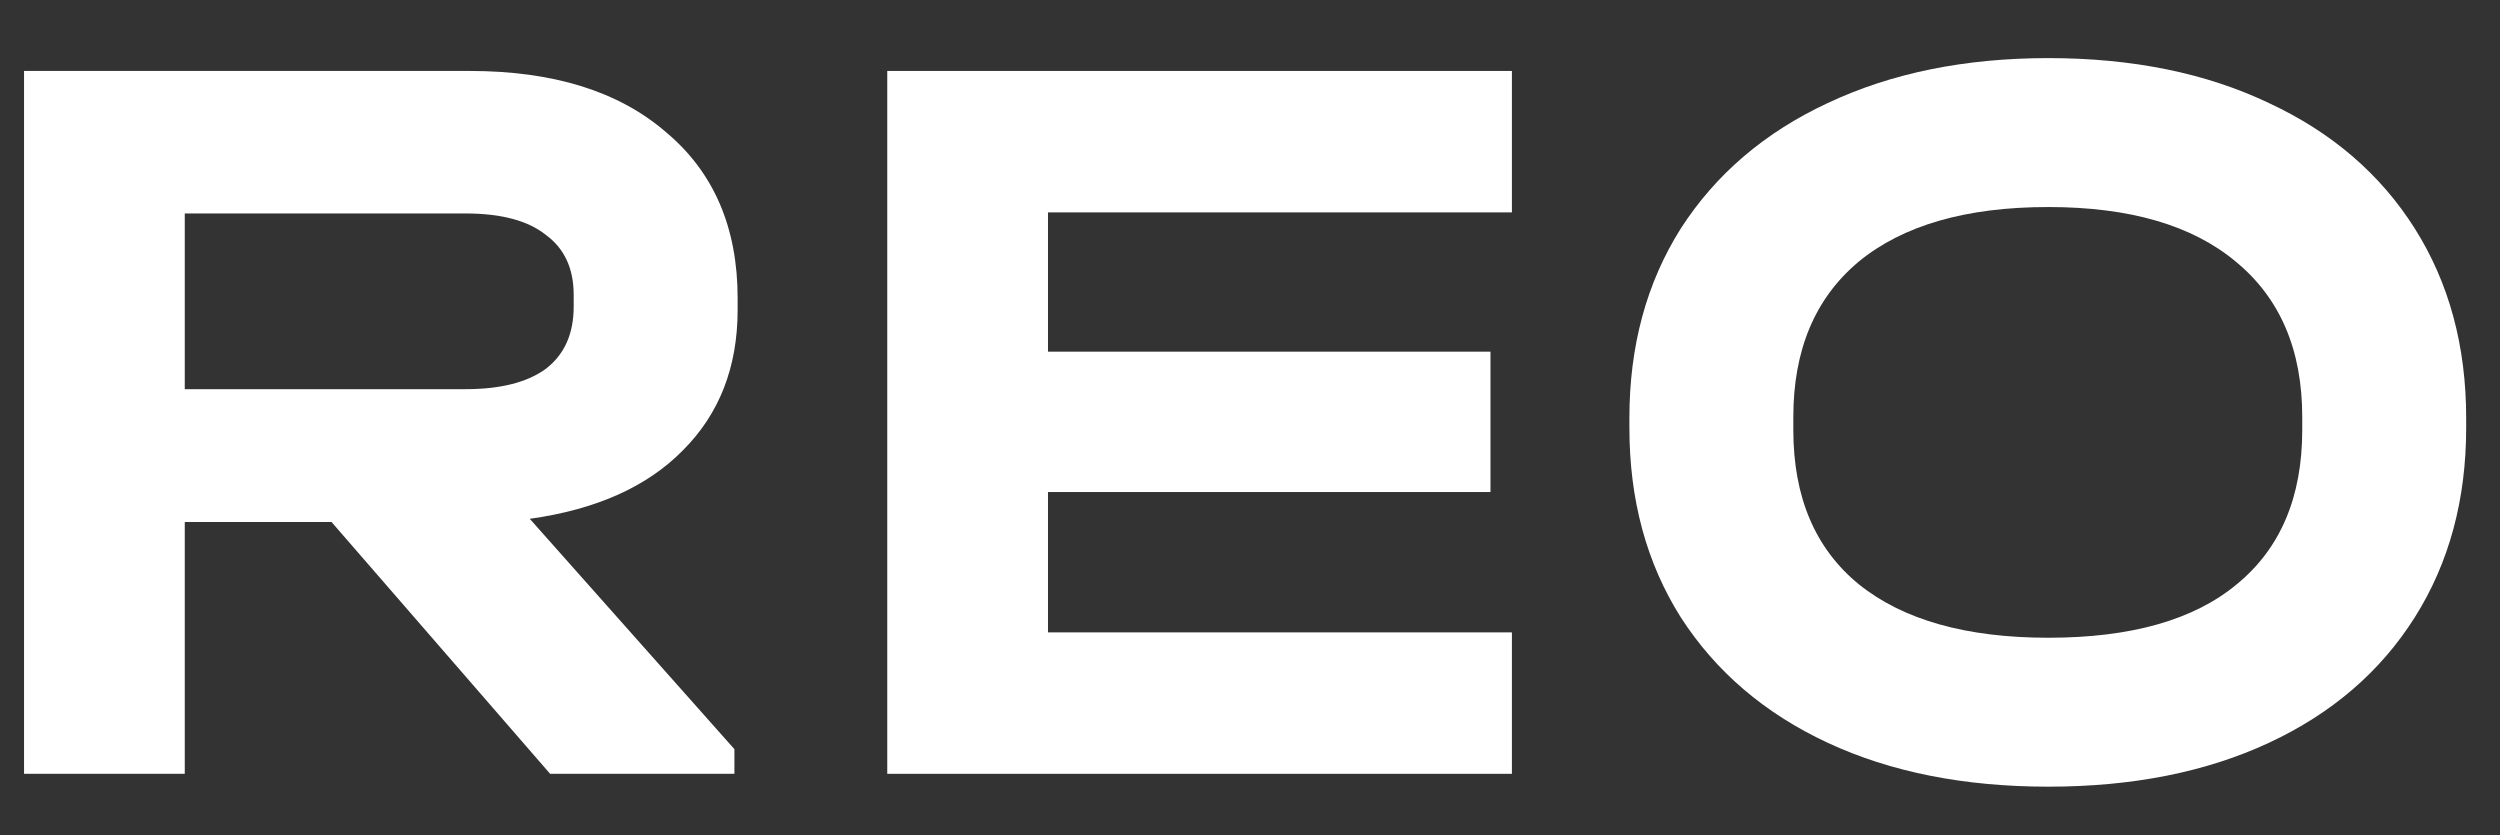 <?xml version="1.0" encoding="UTF-8"?> <svg xmlns="http://www.w3.org/2000/svg" width="1000" height="334" viewBox="0 0 1000 334" fill="none"><rect x="0" y="0" width="1000" height="334" fill="#333333" stroke="none"/><path d="M295.05 123.954C295.05 146.811 287.764 165.526 273.193 180.097C258.907 194.669 238.479 203.811 211.906 207.526L293.764 299.669V309.526H220.049L132.62 208.811H73.906V309.526H9.62V28.383H187.906C221.335 28.383 247.479 36.526 266.336 52.811C285.479 68.811 295.05 90.954 295.05 119.24V123.954ZM229.477 117.954C229.477 107.383 225.763 99.383 218.335 93.954C211.192 88.24 200.477 85.383 186.192 85.383H73.906V155.669H186.192C200.192 155.669 210.906 152.954 218.335 147.526C225.763 141.811 229.477 133.526 229.477 122.669V117.954Z" fill="white"></path><path d="M604.762 28.383V84.954H419.191V140.669H596.191V196.811H419.191V252.955H604.762V309.526H354.905V28.383H604.762Z" fill="white"></path><path d="M819.329 314.669C785.614 314.669 756.186 308.812 731.043 297.098C705.9 285.384 686.329 268.669 672.329 246.955C658.614 225.24 651.757 199.954 651.757 171.097V167.24C651.757 138.383 658.614 113.097 672.329 91.383C686.329 69.669 705.9 52.954 731.043 41.24C756.471 29.24 785.9 23.24 819.329 23.24C853.043 23.24 882.471 29.24 907.614 41.24C932.757 52.954 952.186 69.669 965.9 91.383C979.614 113.097 986.471 138.383 986.471 167.24V171.097C986.471 199.954 979.614 225.24 965.9 246.955C952.186 268.669 932.757 285.384 907.614 297.098C882.471 308.812 853.043 314.669 819.329 314.669ZM819.329 255.098C852.471 255.098 877.614 247.955 894.757 233.669C912.186 219.383 920.9 198.812 920.9 171.954V166.812C920.9 139.954 912.043 119.24 894.328 104.669C876.9 90.097 851.9 82.812 819.329 82.812C786.471 82.812 761.186 90.097 743.471 104.669C726.043 119.24 717.328 139.954 717.328 166.812V171.954C717.328 198.812 726.043 219.383 743.471 233.669C761.186 247.955 786.471 255.098 819.329 255.098Z" fill="white"></path></svg> 